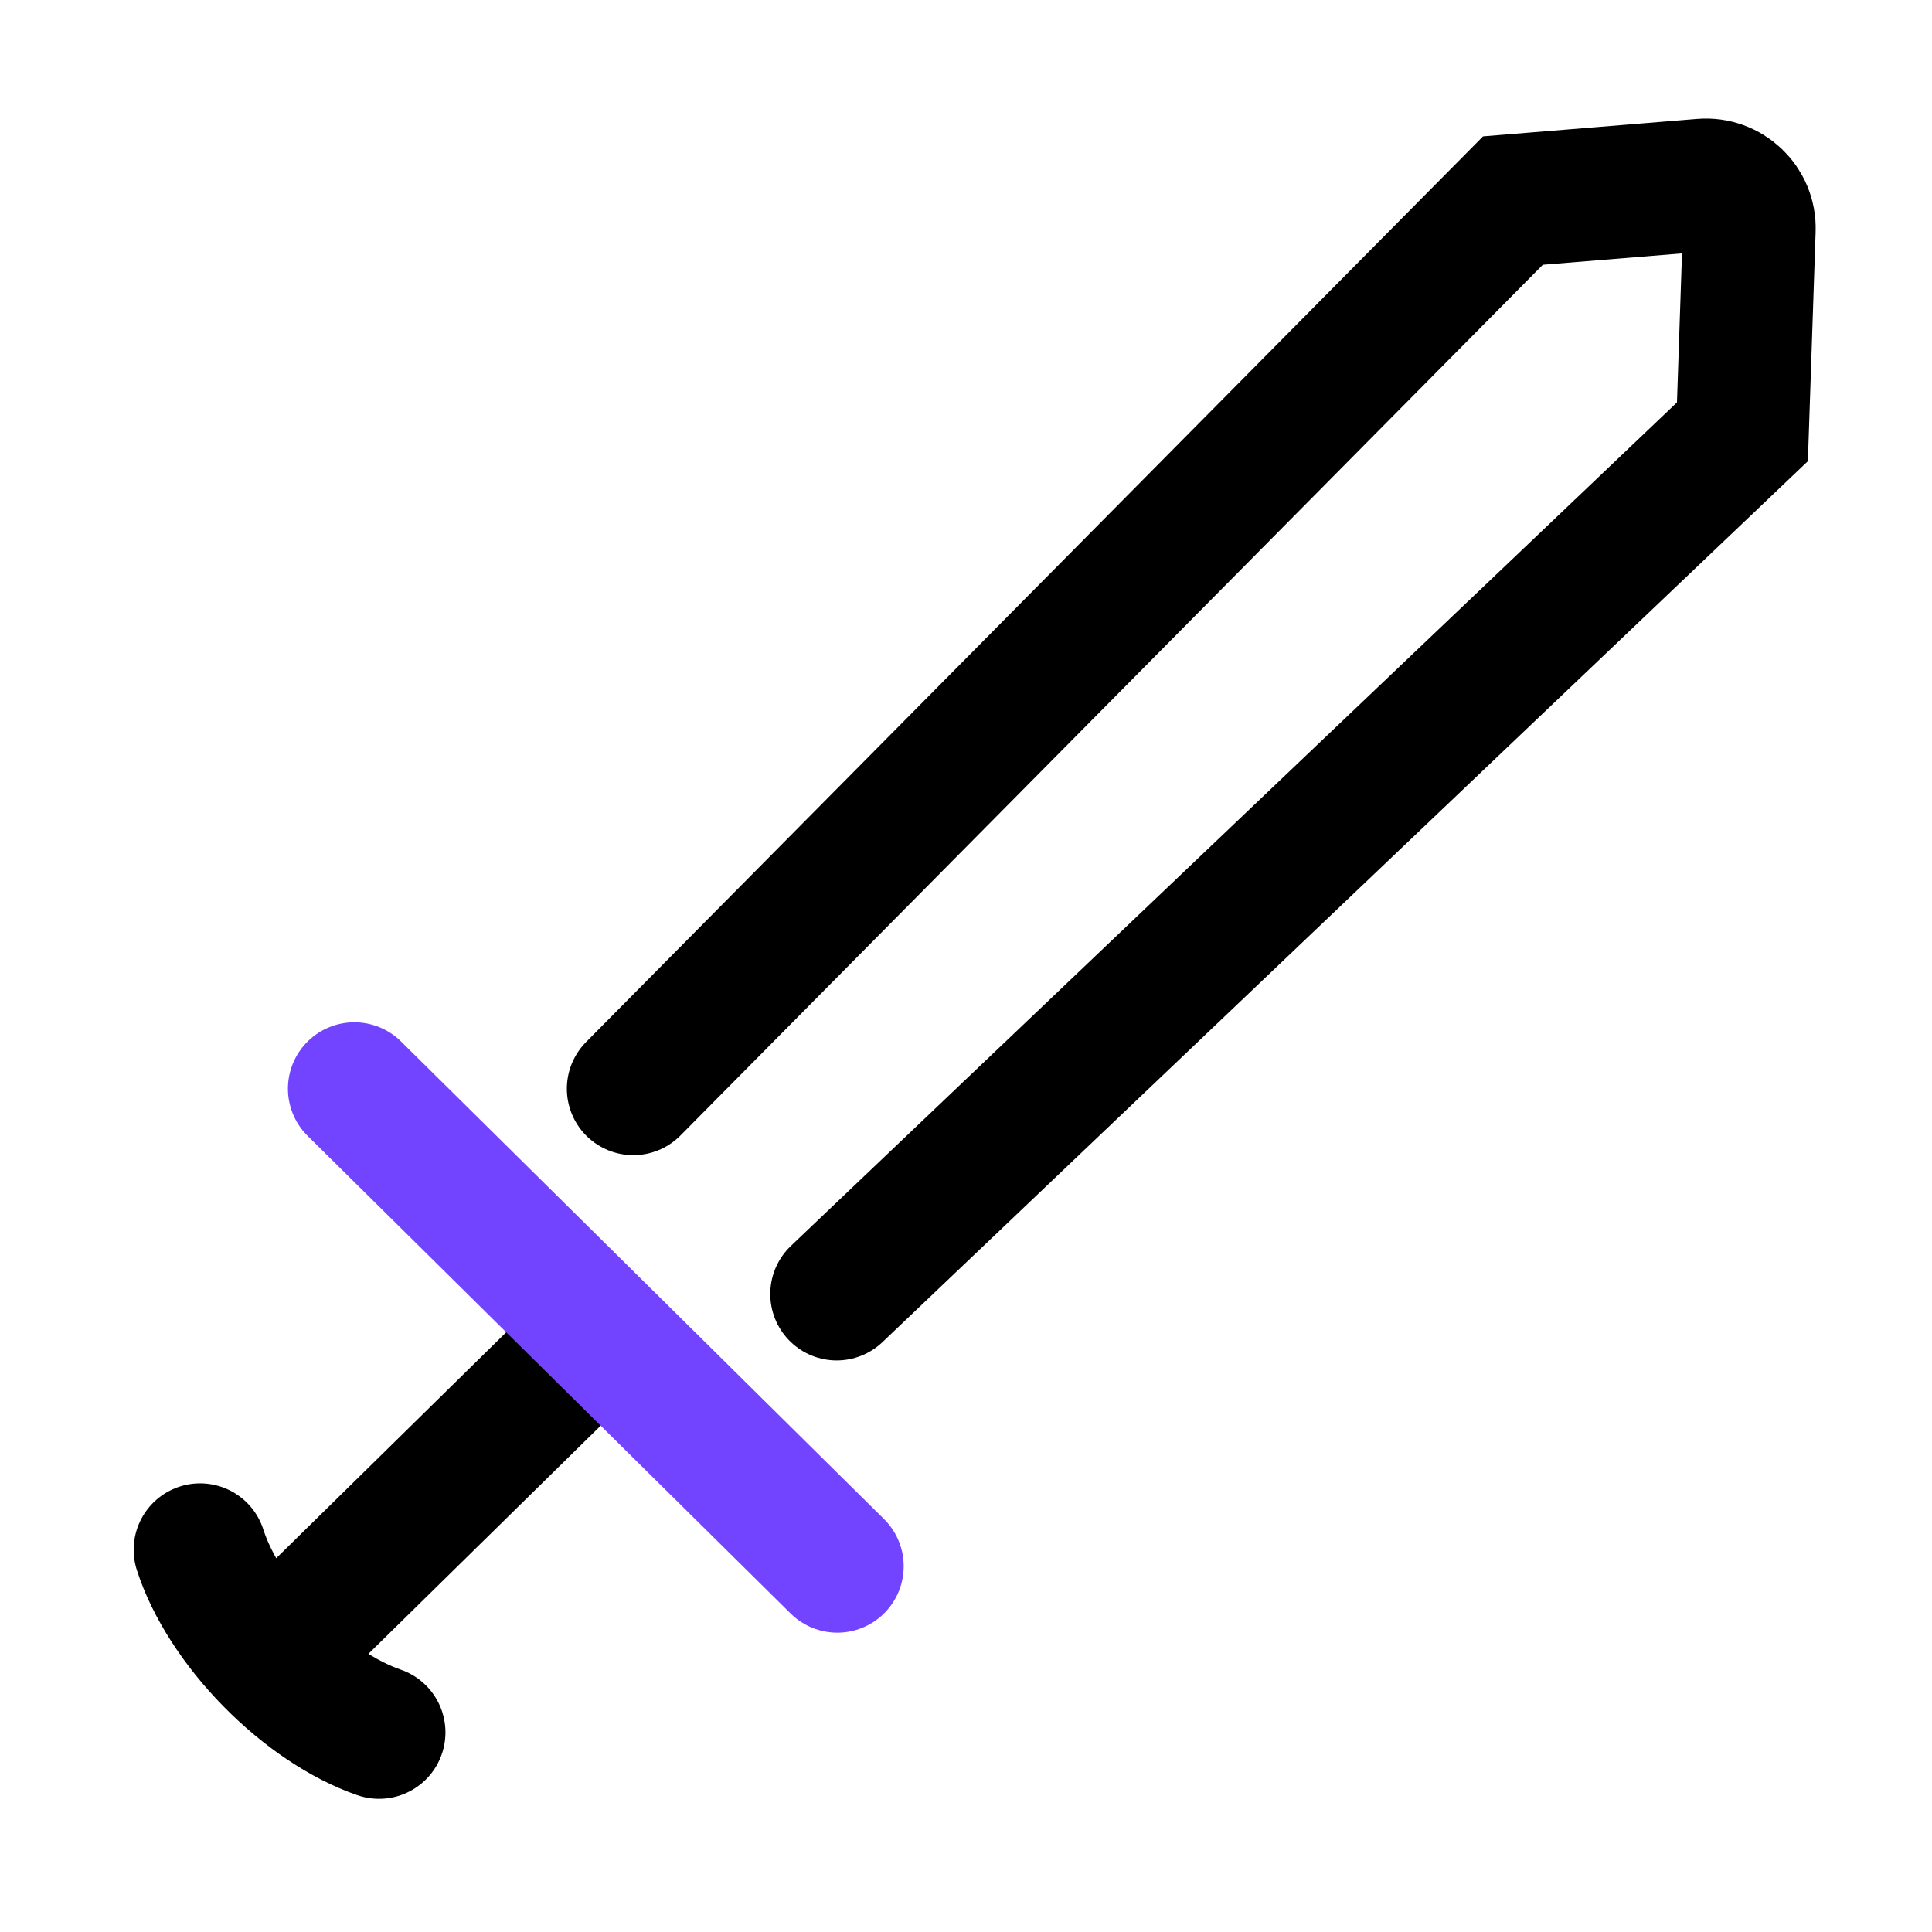 <svg width="32" height="32" viewBox="0 0 32 32" fill="none" xmlns="http://www.w3.org/2000/svg">
<path d="M10.489 18.033L11.092 17.424L25.059 3.322L28.198 3.066C28.625 3.031 28.988 3.376 28.973 3.805L28.86 7.152L14.422 20.896L13.858 21.433" stroke="black" stroke-width="2.2" stroke-linecap="round"/>
<path d="M5.148 26.788L9.616 22.399" stroke="black" stroke-width="2.2" stroke-linecap="round"/>
<path d="M6.278 28.694C5.684 28.489 5.038 28.055 4.482 27.488C3.926 26.921 3.506 26.267 3.314 25.669" stroke="black" stroke-width="2.2" stroke-linecap="round" stroke-linejoin="round"/>
<path d="M5.869 18.032L13.868 25.942" stroke="#7344FF" stroke-width="2.2" stroke-linecap="round"/>
</svg>
